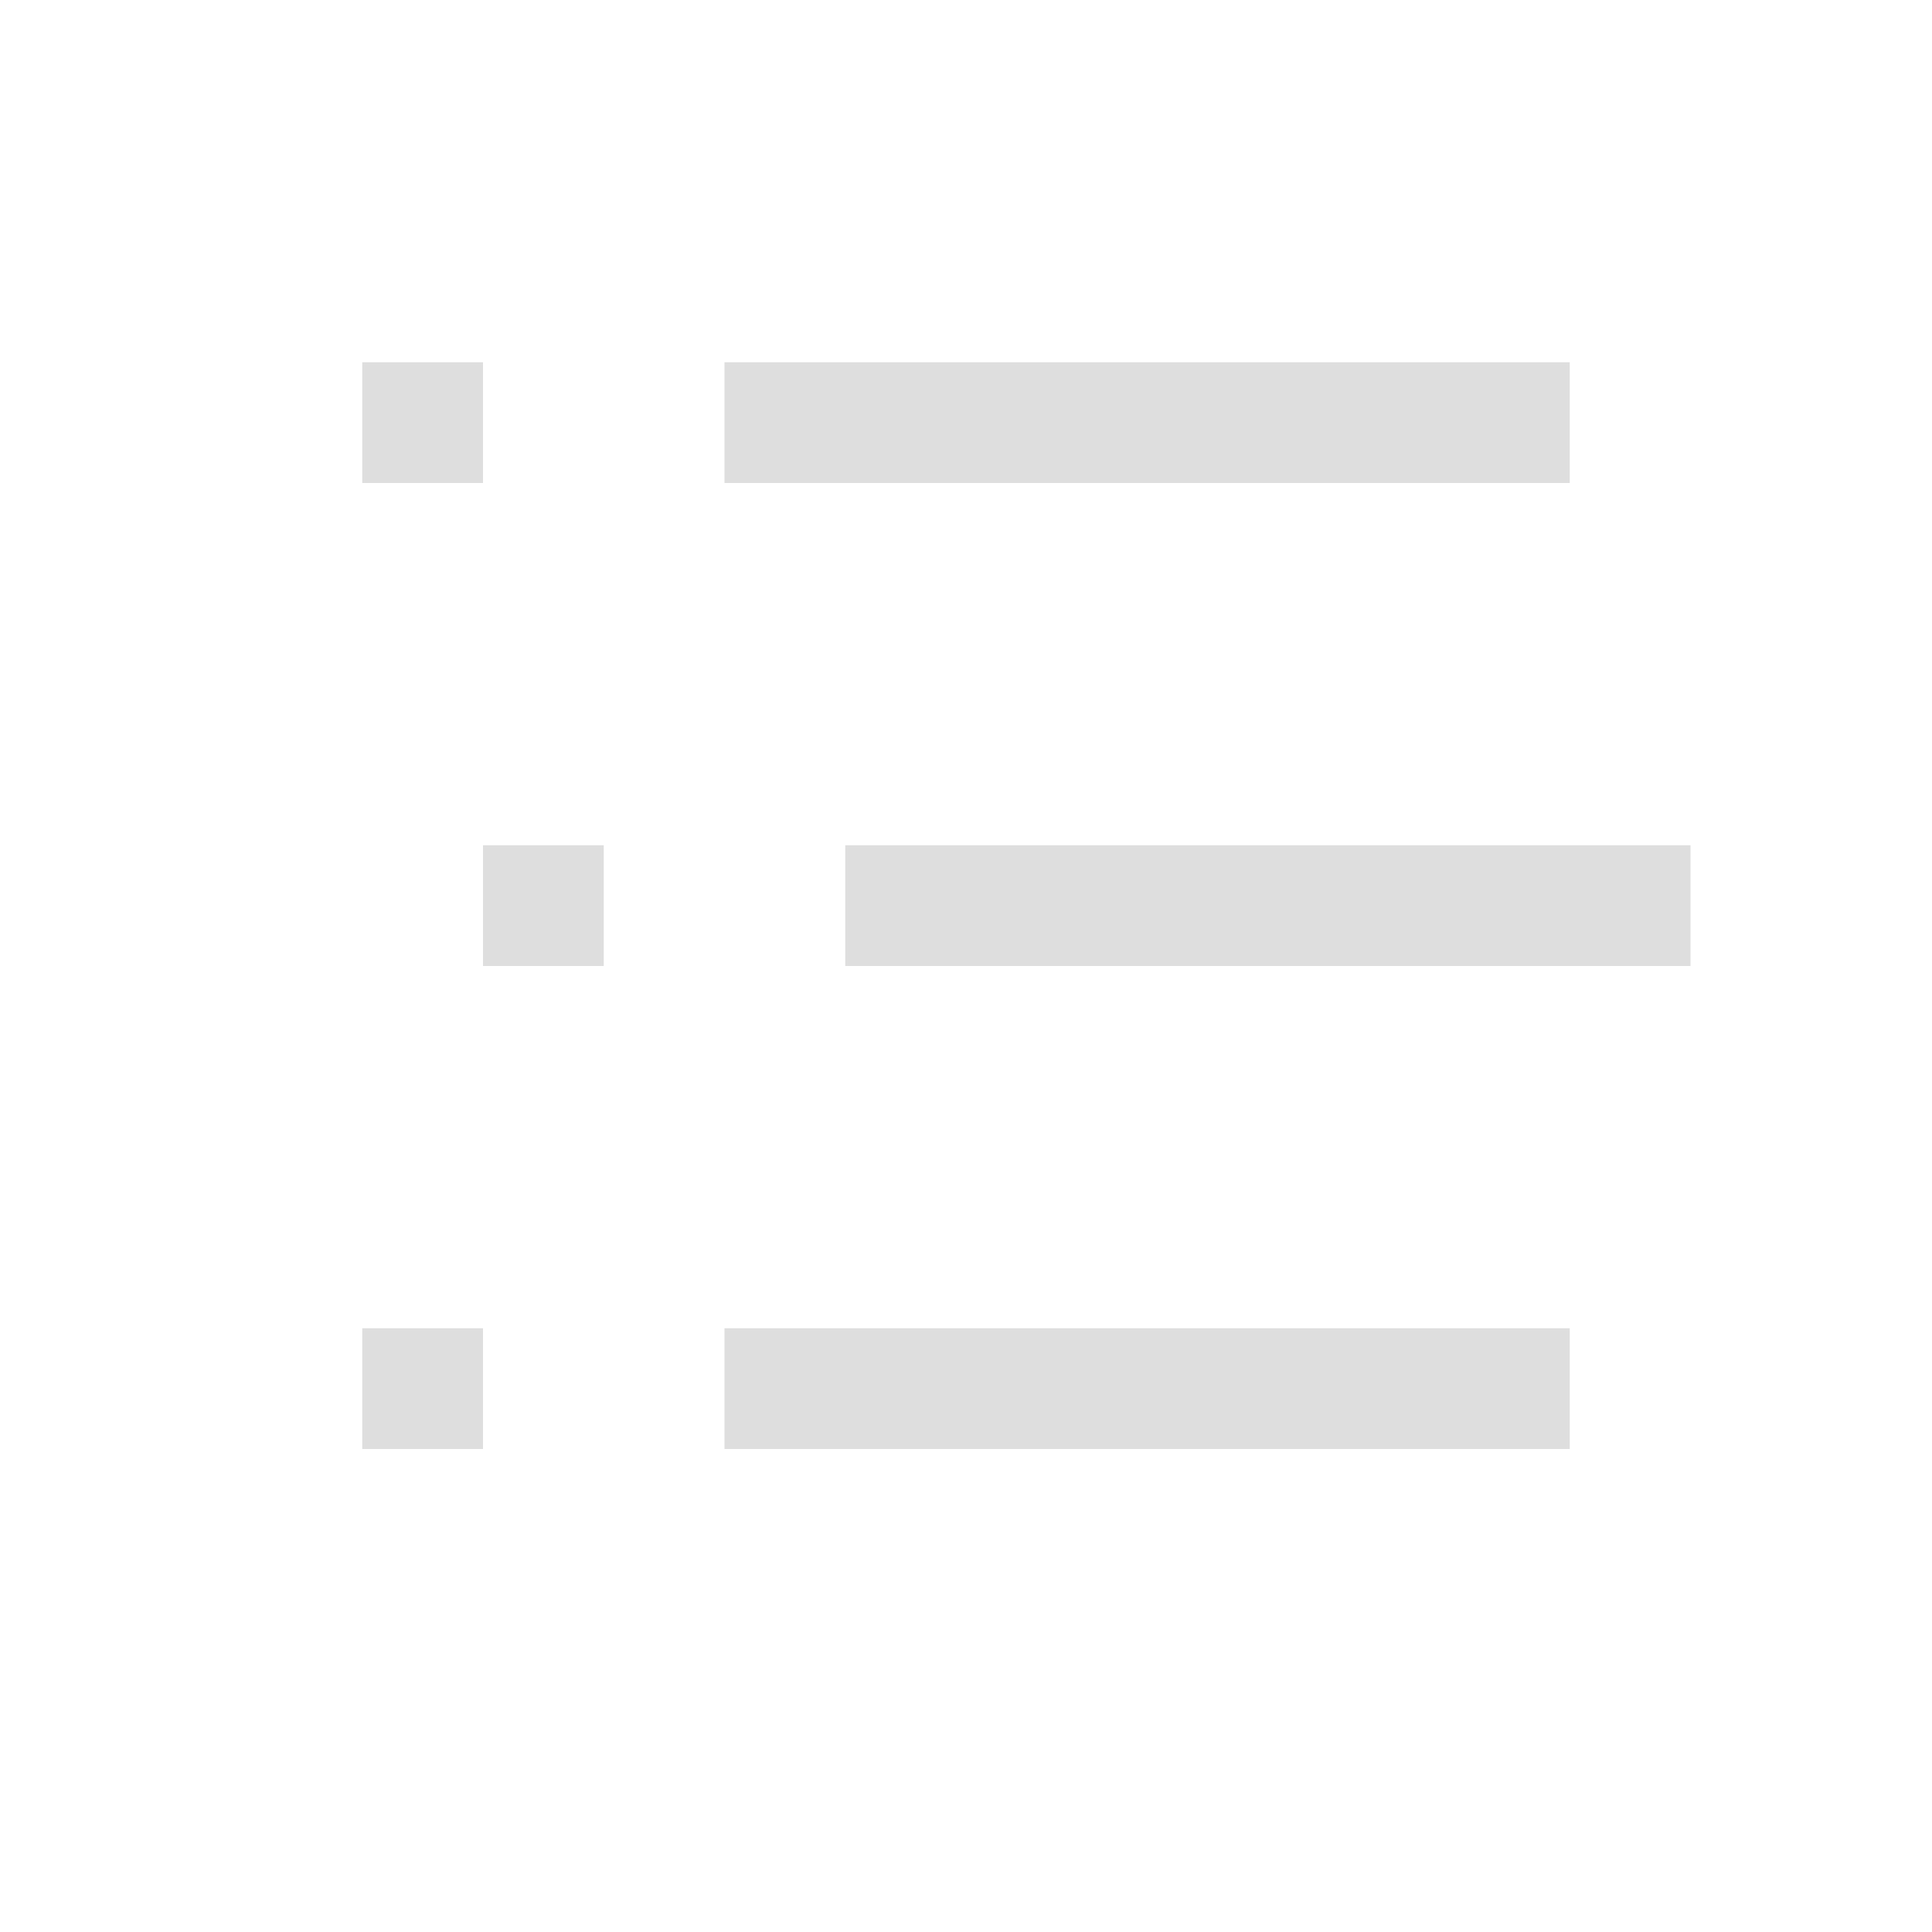 <svg width="16px" height="16px" version="1.1" viewBox="0 0 16 16" xmlns="http://www.w3.org/2000/svg">
 <rect x="3" y="3" width="1" height="1" fill="#dedede" fill-rule="evenodd" stop-color="#000000"/>
 <rect x="6" y="3" width="7" height="1" fill="#dedede" fill-rule="evenodd" stop-color="#000000"/>
 <rect x="4" y="7" width="1" height="1" fill="#dedede" fill-rule="evenodd" stop-color="#000000"/>
 <rect x="7" y="7" width="7" height="1" fill="#dedede" fill-rule="evenodd" stop-color="#000000"/>
 <rect x="3" y="11" width="1" height="1" fill="#dedede" fill-rule="evenodd" stop-color="#000000"/>
 <rect x="6" y="11" width="7" height="1" fill="#dedede" fill-rule="evenodd" stop-color="#000000"/>
</svg>
